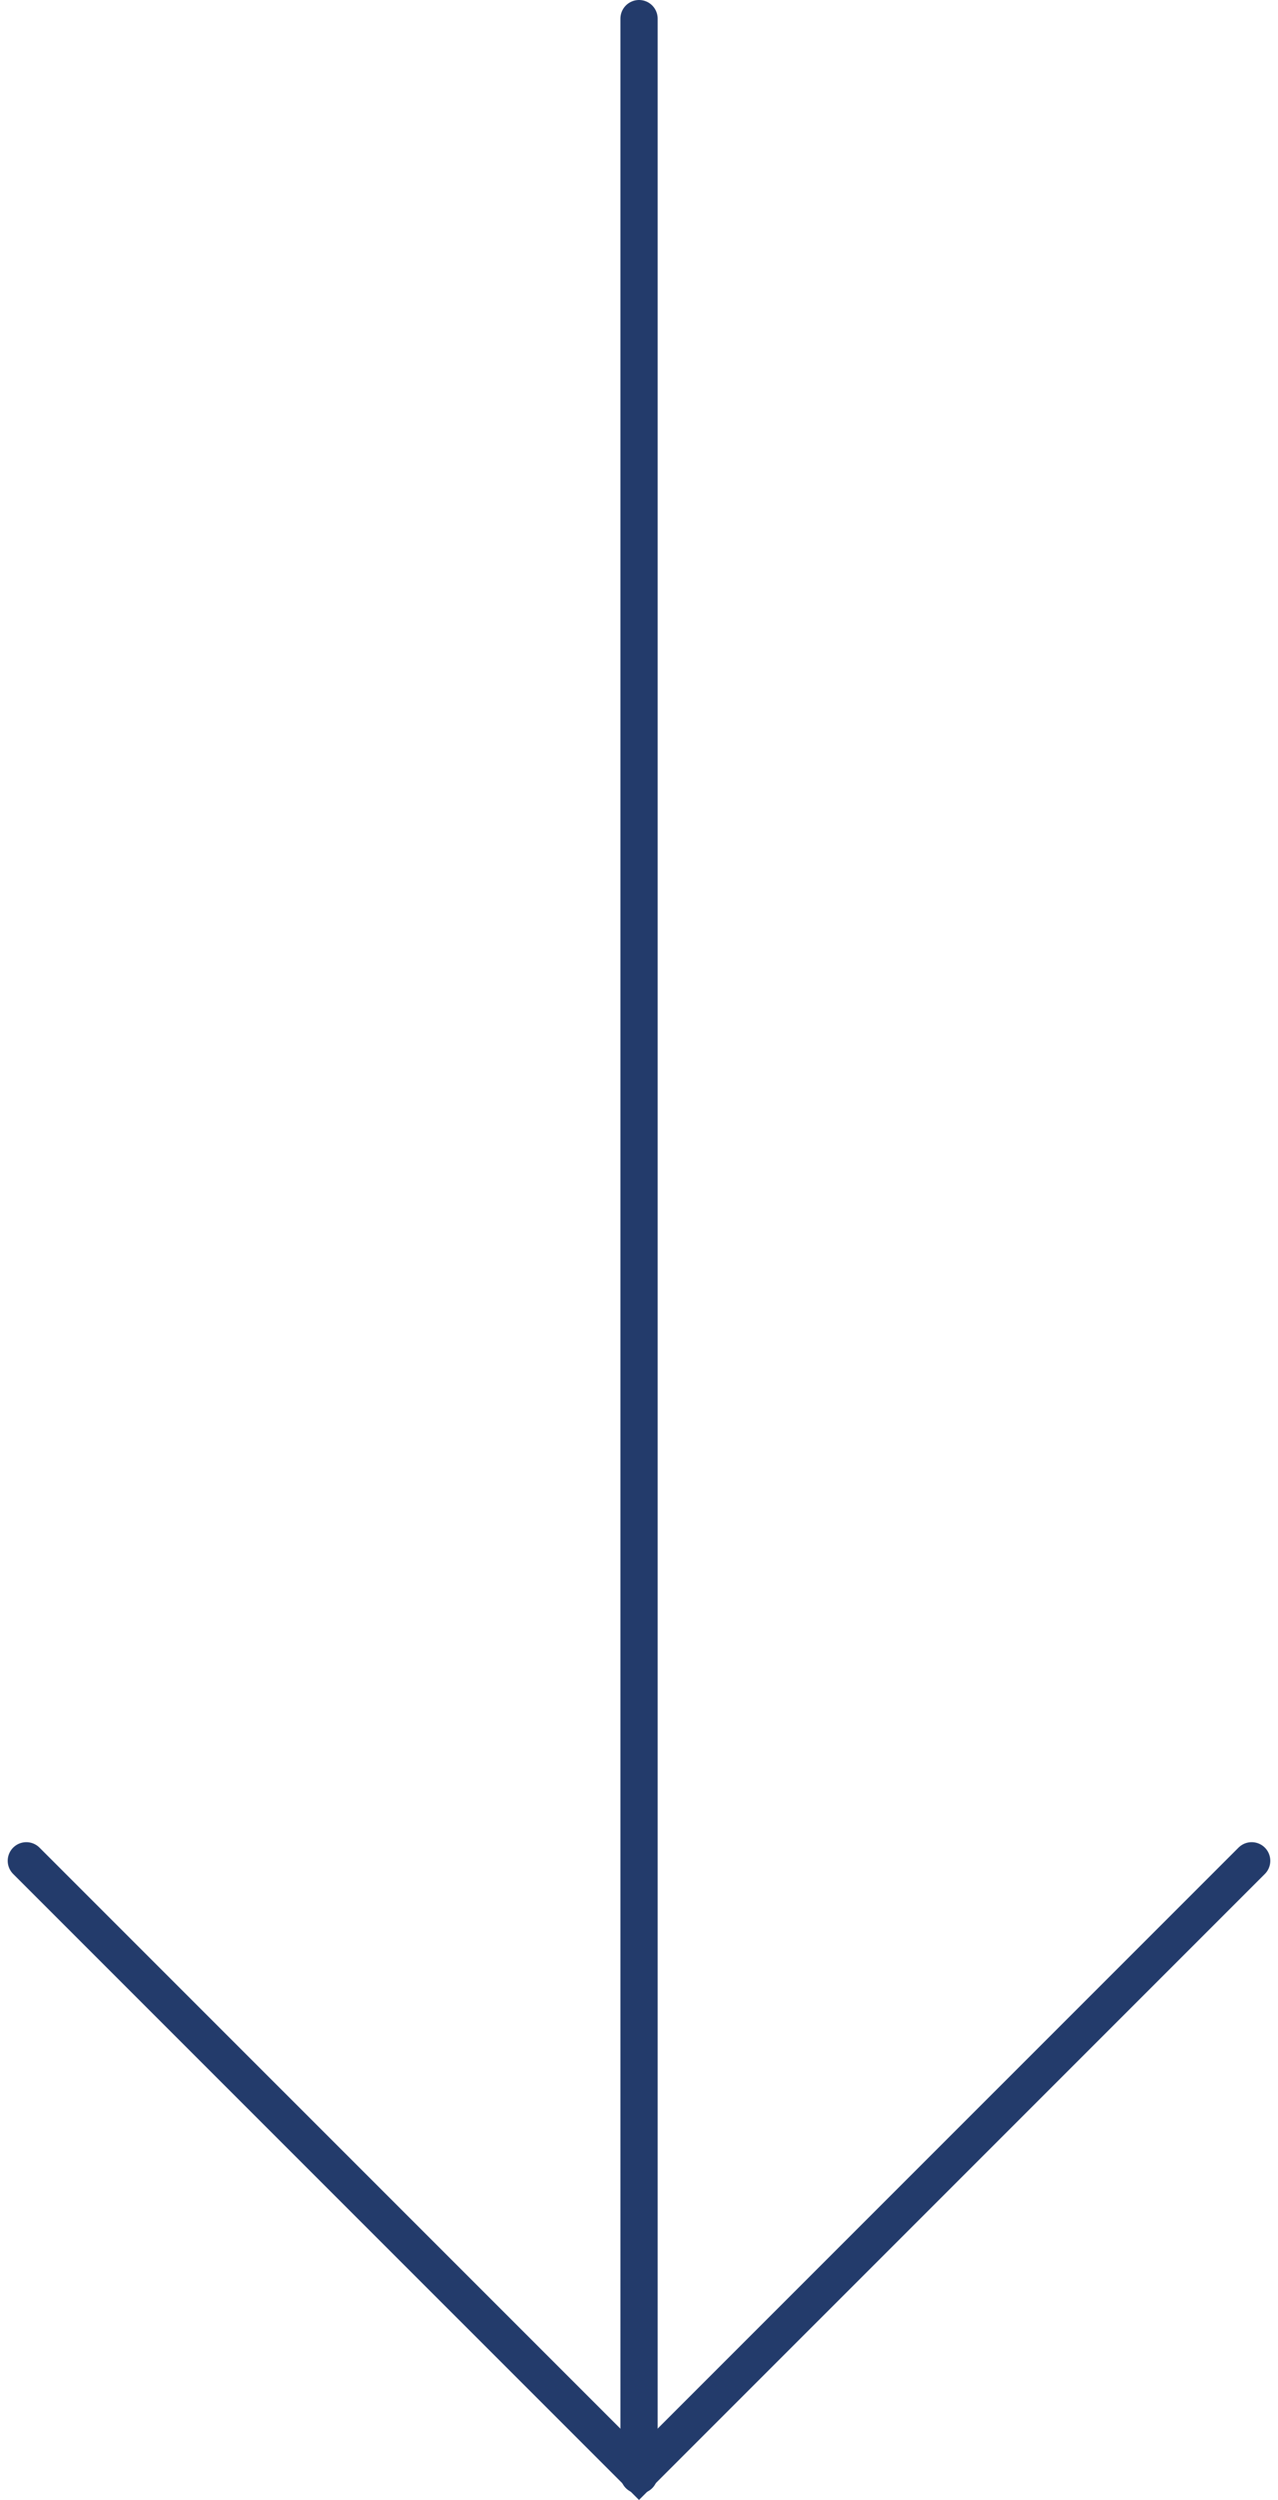 <svg xmlns="http://www.w3.org/2000/svg" width="34.318" height="67.111" viewBox="0 0 34.318 67.111"><g id="Raggruppa_12087" data-name="Raggruppa 12087" transform="translate(-124.163 -956.529)" fill="none" stroke="#233b6b" stroke-linecap="round" stroke-width="1"><path id="Tracciato_11196" data-name="Tracciato 11196" d="M-9646.146 20057.623v65.941" transform="translate(9787.469 -19100.594)"/><path id="Tracciato_11197" data-name="Tracciato 11197" d="M-9663.13 20108.482l16.452 16.451 16.452-16.451" transform="translate(9788 -19102)"/></g></svg>
